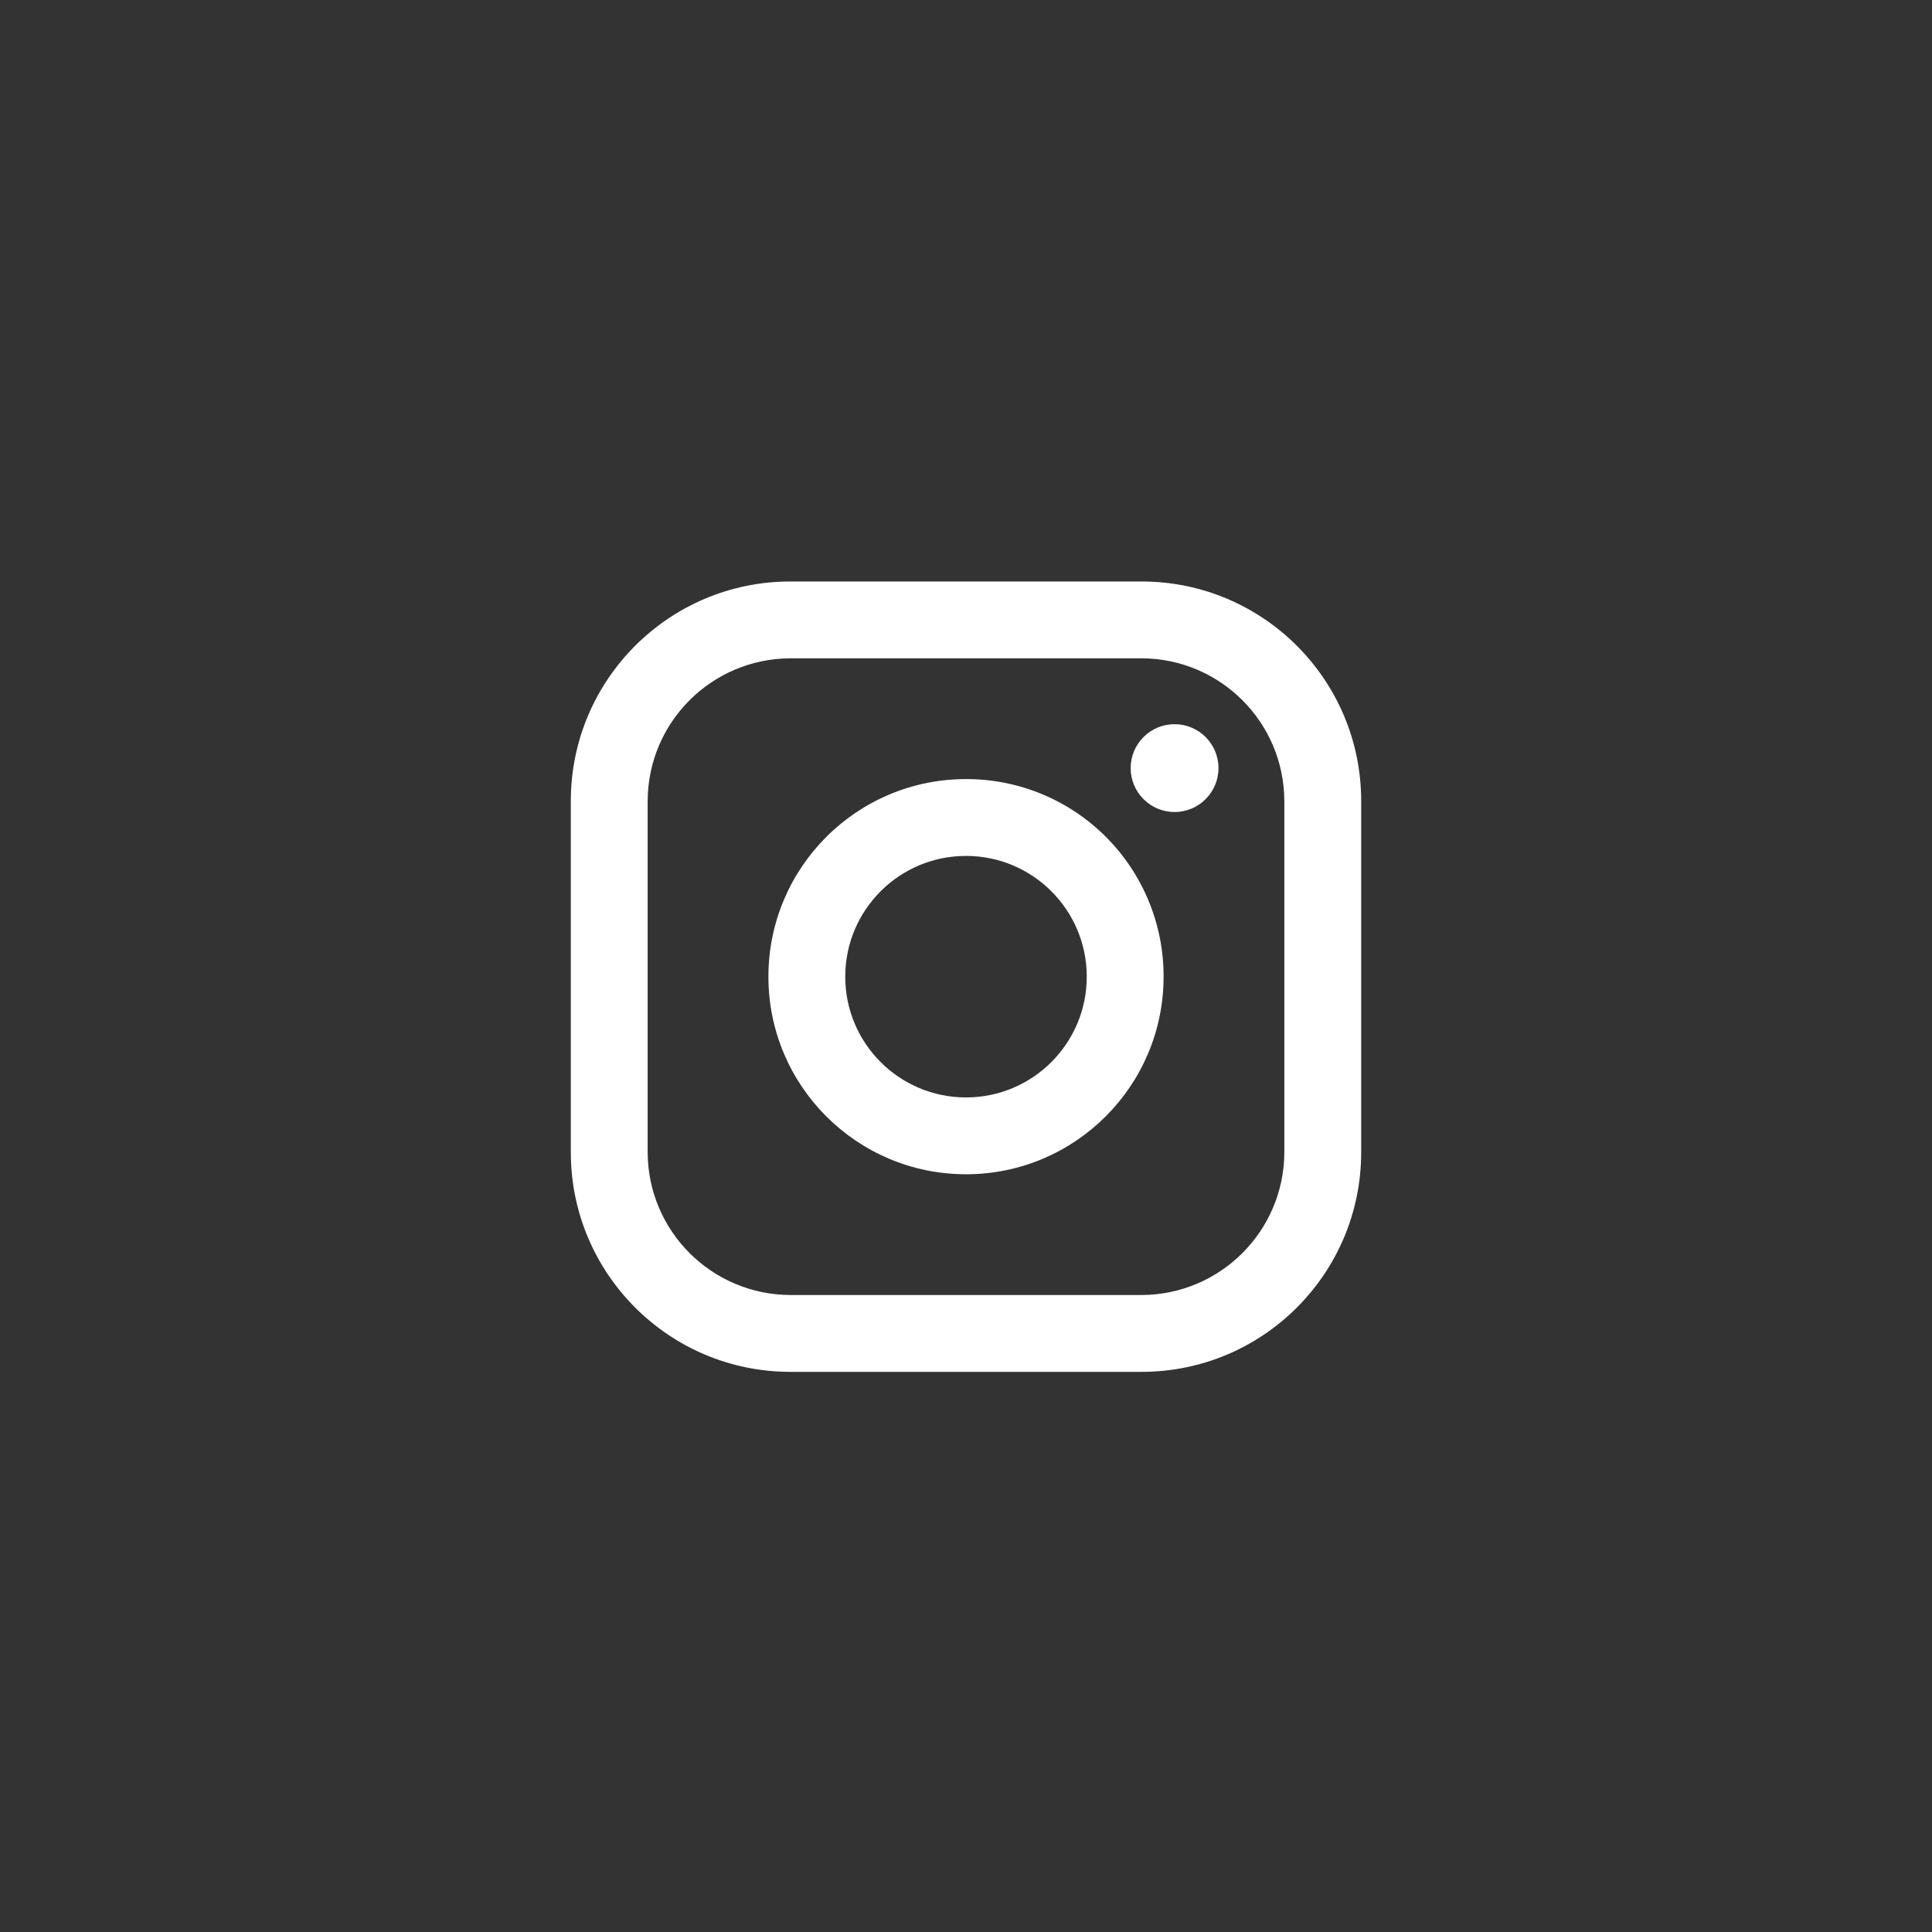 <svg width="44" height="44" viewBox="0 0 44 44" fill="none" xmlns="http://www.w3.org/2000/svg">
<rect x="0" y="0" width="44" height="44" fill="#333333" stroke="none"/>
<path fill-rule="evenodd" clip-rule="evenodd" d="M26 13.243H18C15.239 13.243 13 15.481 13 18.243V26.243C13 29.004 15.239 31.243 18 31.243H26C28.761 31.243 31 29.004 31 26.243V18.243C31 15.481 28.761 13.243 26 13.243ZM29.25 26.243C29.244 28.035 27.793 29.487 26 29.493H18C16.207 29.487 14.755 28.035 14.75 26.243V18.243C14.755 16.45 16.207 14.998 18 14.993H26C27.793 14.998 29.244 16.45 29.25 18.243V26.243ZM26.75 18.493C27.302 18.493 27.75 18.045 27.75 17.493C27.75 16.94 27.302 16.493 26.75 16.493C26.198 16.493 25.75 16.94 25.75 17.493C25.75 18.045 26.198 18.493 26.75 18.493ZM22 17.743C19.515 17.743 17.5 19.757 17.5 22.243C17.5 24.728 19.515 26.743 22 26.743C24.485 26.743 26.5 24.728 26.5 22.243C26.503 21.048 26.029 19.902 25.185 19.058C24.34 18.213 23.194 17.74 22 17.743ZM19.25 22.243C19.25 23.762 20.481 24.993 22 24.993C23.519 24.993 24.75 23.762 24.75 22.243C24.75 20.724 23.519 19.493 22 19.493C20.481 19.493 19.25 20.724 19.25 22.243Z" fill="white"/>
</svg>
